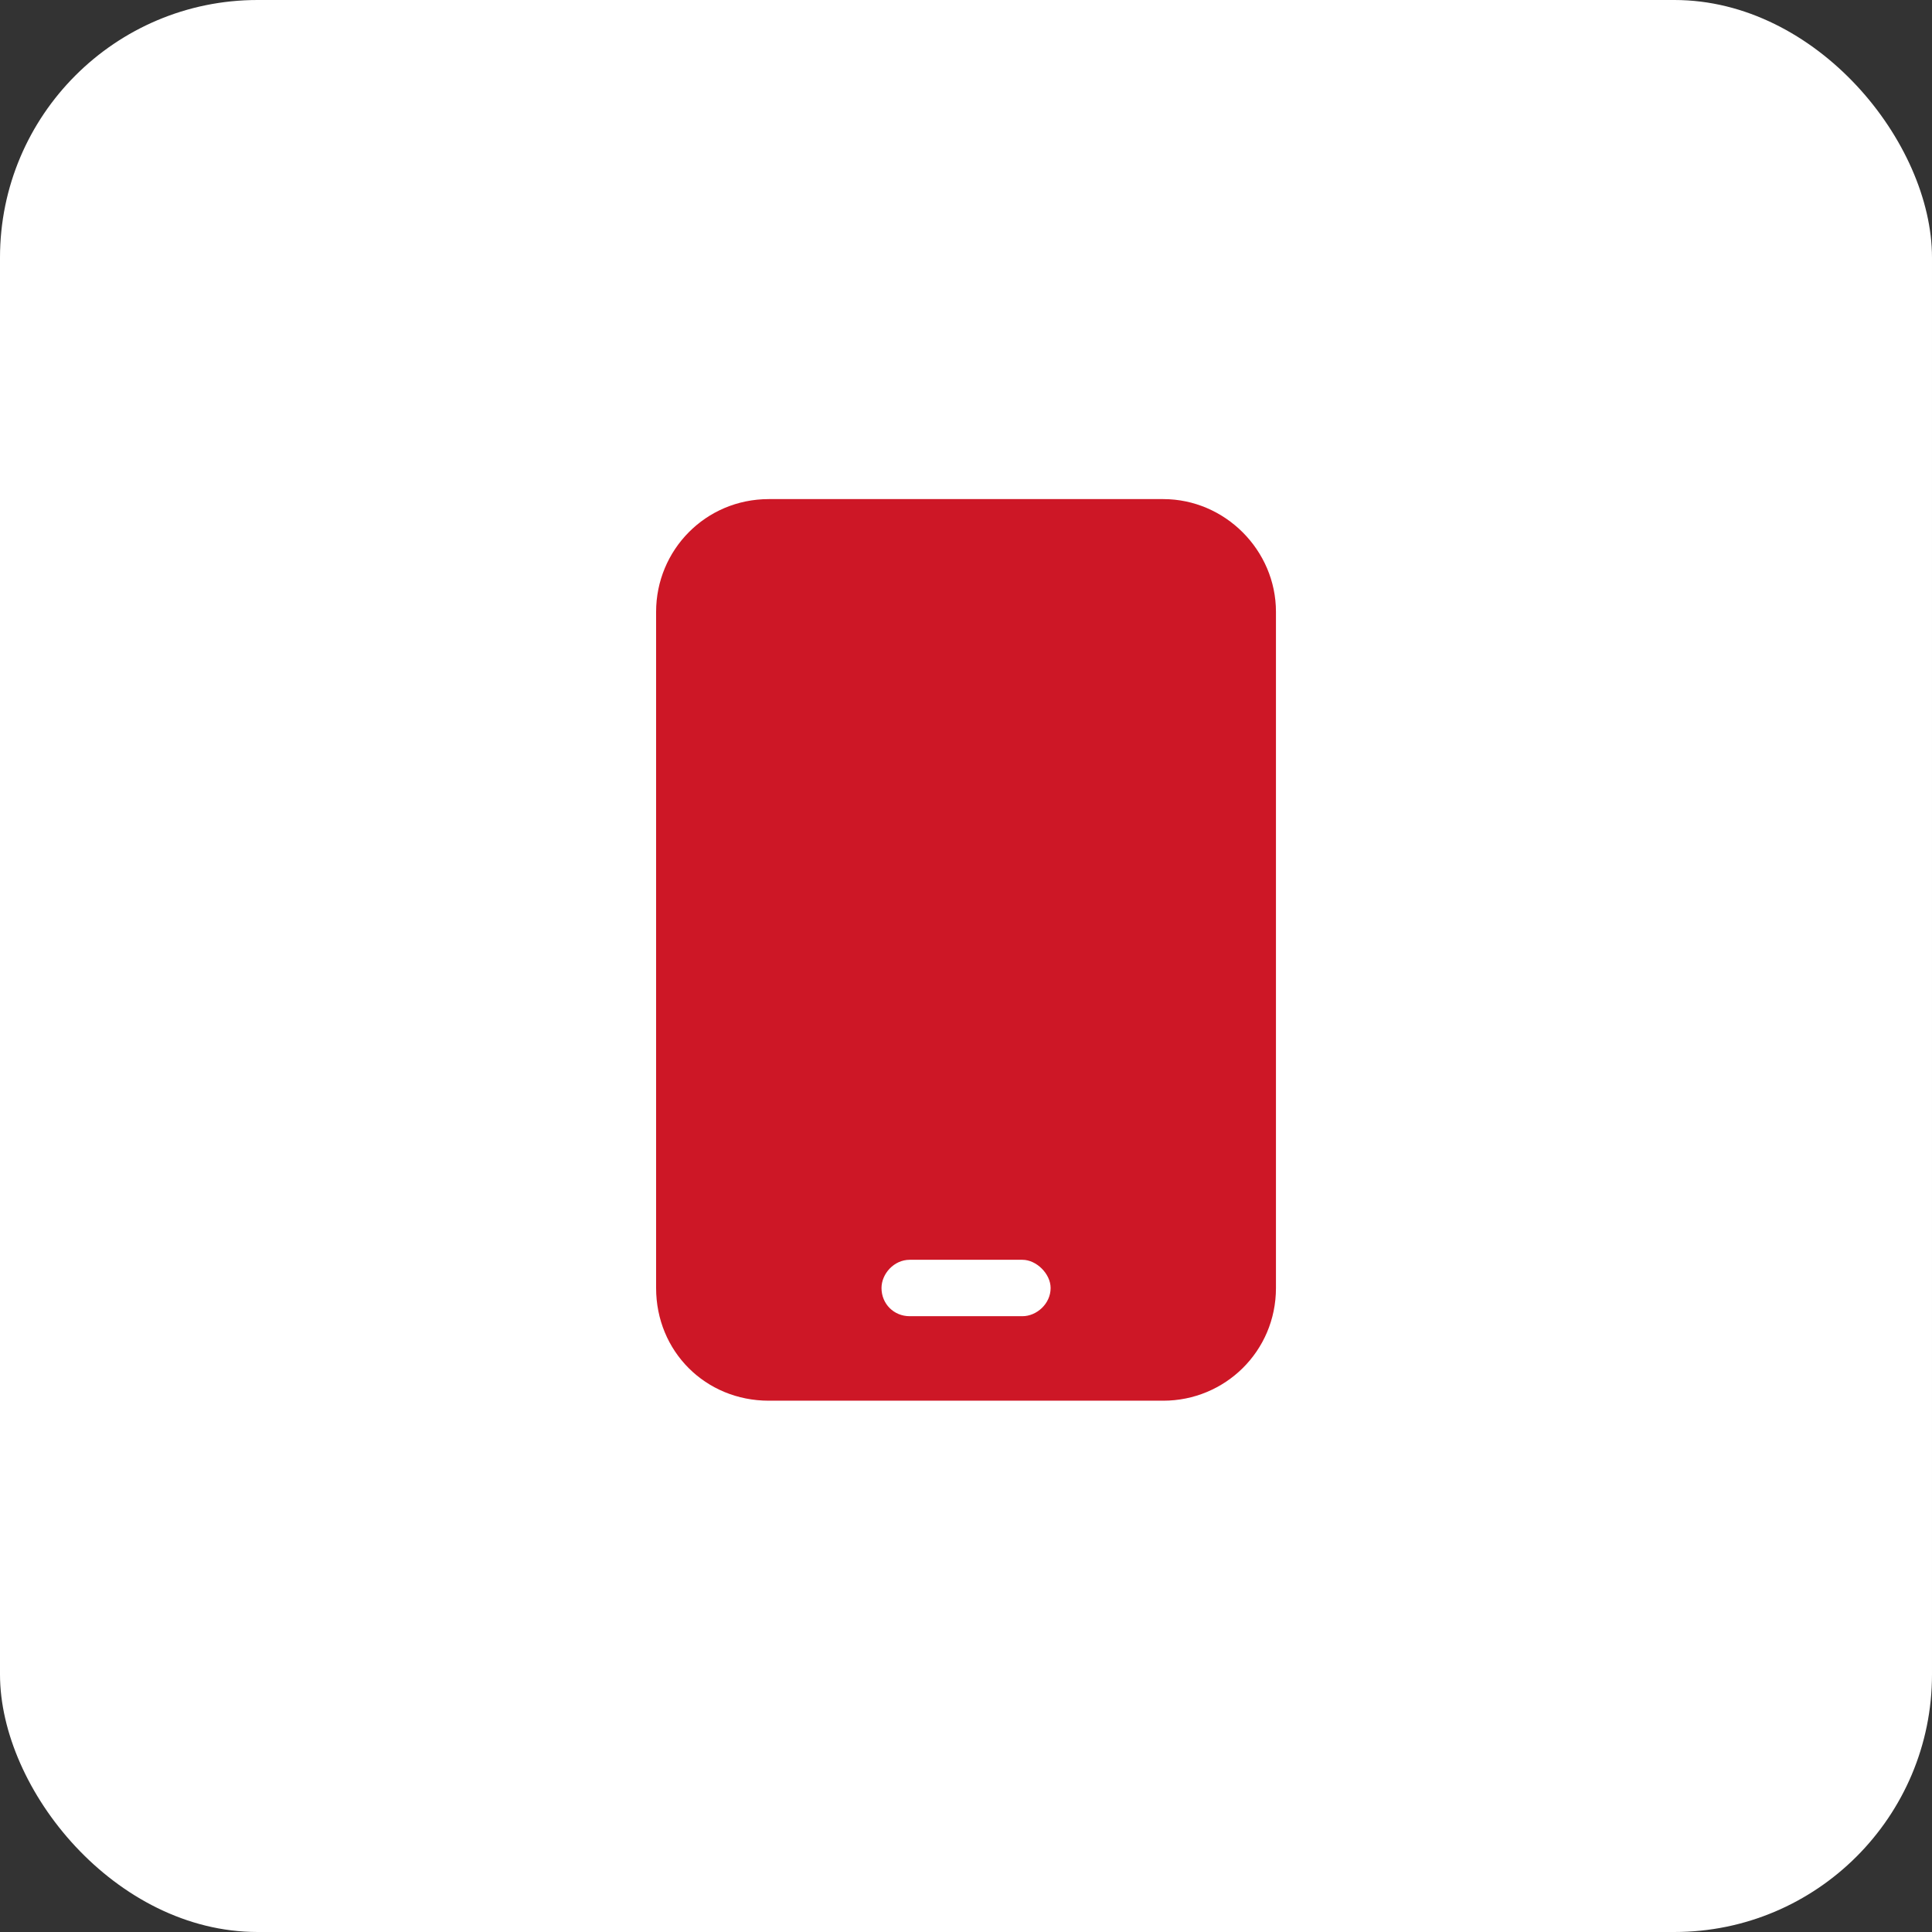 <svg fill="none" height="30" viewBox="0 0 30 30" width="30" xmlns="http://www.w3.org/2000/svg"><rect x="0" y="0" width="30" height="30" fill="#333333" stroke="none"/><rect fill="#fff" height="30" rx="4" width="30"/><path d="m11.938 7.75h6.125c.957 0 1.75.793 1.75 1.75v10.5c0 .984-.793 1.75-1.75 1.75h-6.125c-.984 0-1.75-.766-1.75-1.75v-10.5c0-.957.766-1.75 1.75-1.75zm2.188 11.812c-.246 0-.438.219-.438.438 0 .246.191.438.438.438h1.75c.219 0 .438-.191.438-.438 0-.219-.219-.438-.438-.438z" fill="#cd1726"/></svg>